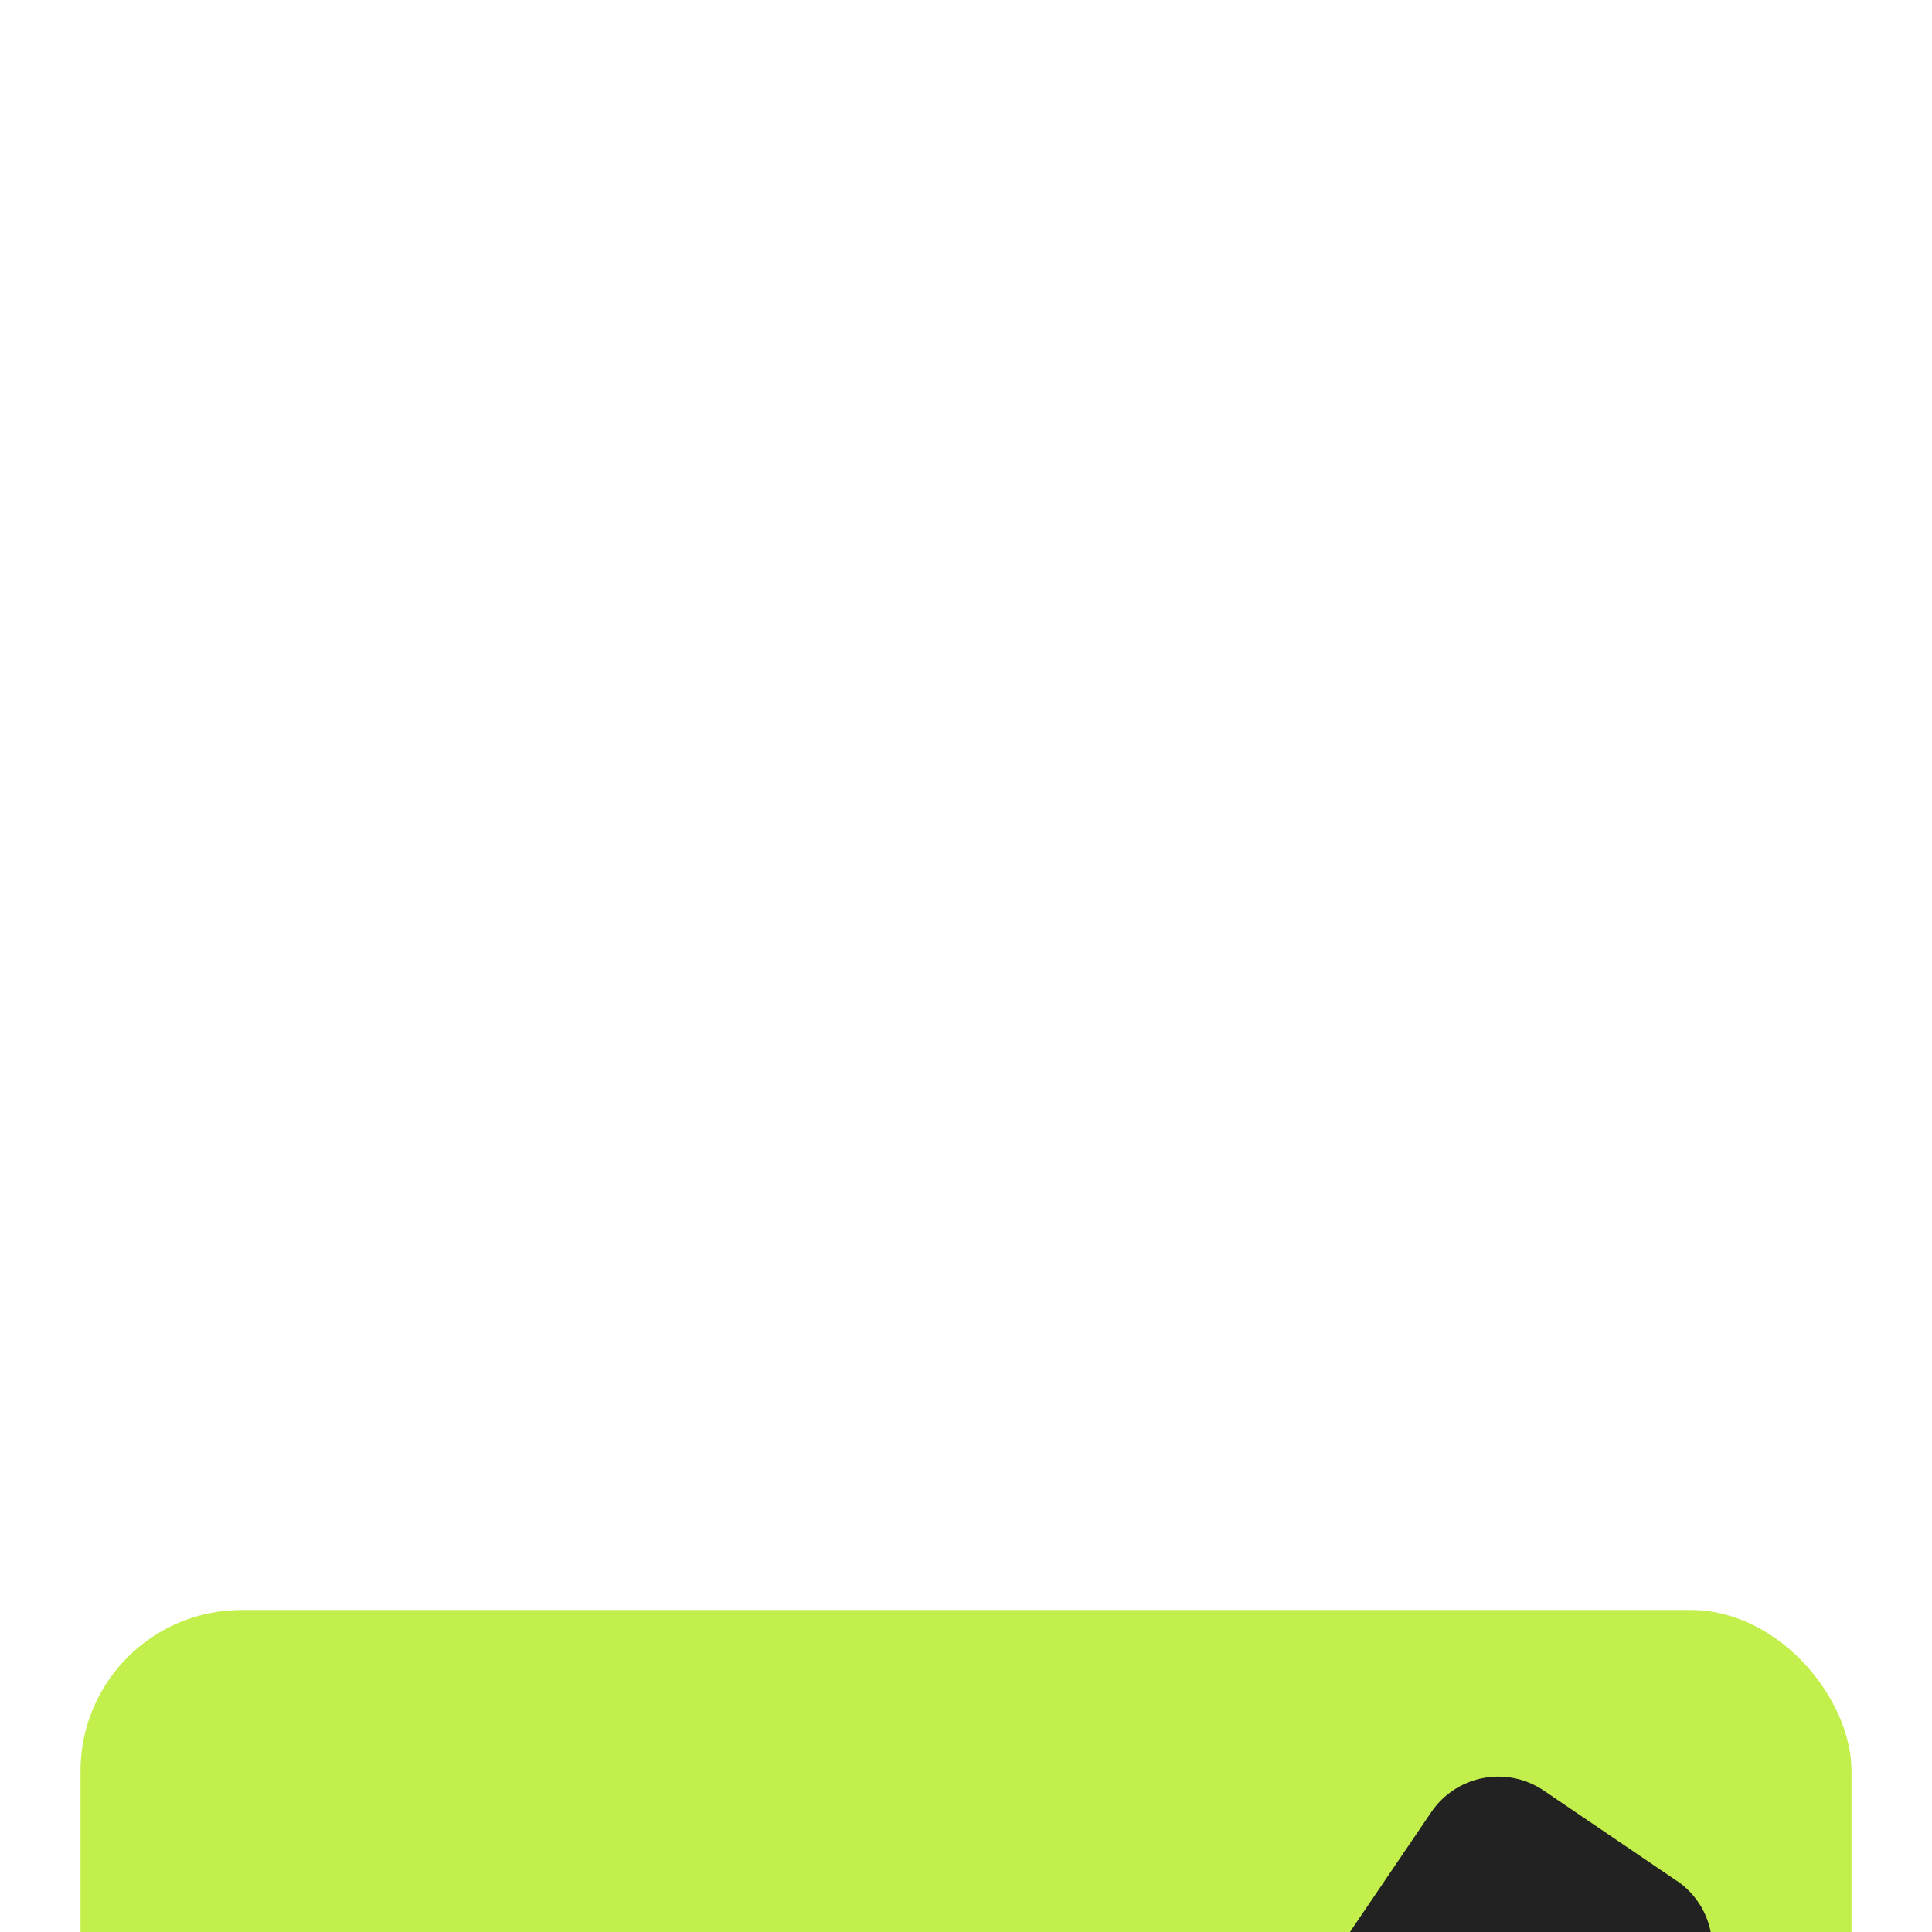 <?xml version="1.0" encoding="UTF-8" standalone="no"?>
<svg
   width="48"
   height="48"
   viewBox="0 0 48 48"
   fill="none"
   version="1.1"
   id="svg7"
   sodipodi:docname="onelyhaken.svg"
   inkscape:version="1.4 (86a8ad7, 2024-10-11)"
   xmlns:inkscape="http://www.inkscape.org/namespaces/inkscape"
   xmlns:sodipodi="http://sodipodi.sourceforge.net/DTD/sodipodi-0.dtd"
   xmlns="http://www.w3.org/2000/svg"
   xmlns:svg="http://www.w3.org/2000/svg">
  <sodipodi:namedview
     id="namedview7"
     pagecolor="#ffffff"
     bordercolor="#666666"
     borderopacity="1.0"
     inkscape:showpageshadow="2"
     inkscape:pageopacity="0.0"
     inkscape:pagecheckerboard="0"
     inkscape:deskcolor="#d1d1d1"
     inkscape:zoom="7.6298701"
     inkscape:cx="24.050213"
     inkscape:cy="38.467234"
     inkscape:window-width="2560"
     inkscape:window-height="1377"
     inkscape:window-x="1912"
     inkscape:window-y="-8"
     inkscape:window-maximized="1"
     inkscape:current-layer="svg7" />
  <g
     clip-path="url(#clip0_7215_408)"
     filter="url(#filter0_ddd_7215_408)"
     id="g1"
     transform="translate(-8)">
    <rect
       x="10"
       y="2"
       width="44"
       height="44"
       rx="4"
       fill="#c2ef4c"
       id="rect1" />
    <path
       d="M 49.662,8.732 46.348,6.482 c -0.44,-0.296 -0.979,-0.407 -1.5,-0.307 -0.521,0.099 -0.982,0.4 -1.282,0.837 L 27.344,30.936 19.887,23.479 c -0.377,-0.373 -0.885,-0.582 -1.415,-0.582 -0.53,0 -1.038,0.209 -1.415,0.582 l -2.83,2.836 c -0.186,0.186 -0.334,0.407 -0.434,0.649 -0.101,0.243 -0.153,0.503 -0.153,0.766 0,0.263 0.052,0.523 0.153,0.766 0.101,0.243 0.248,0.464 0.434,0.65 l 11.463,11.468 c 0.644,0.641 1.652,1.135 2.561,1.135 0.908,0 1.824,-0.572 2.413,-1.429 l 19.532,-28.811 c 0.297,-0.439 0.408,-0.979 0.308,-1.5 -0.1,-0.521 -0.403,-0.981 -0.841,-1.279 z"
       fill="#222222"
       id="path1" />
  </g>
  <defs
     id="defs7">
    <filter
       id="filter0_ddd_7215_408"
       x="0"
       y="0"
       width="64"
       height="77"
       filterUnits="userSpaceOnUse"
       color-interpolation-filters="sRGB">
      <feFlood
         flood-opacity="0"
         result="BackgroundImageFix"
         id="feFlood1" />
      <feColorMatrix
         in="SourceAlpha"
         type="matrix"
         values="0 0 0 0 0 0 0 0 0 0 0 0 0 0 0 0 0 0 127 0"
         result="hardAlpha"
         id="feColorMatrix1" />
      <feOffset
         dy="5"
         id="feOffset1" />
      <feGaussianBlur
         stdDeviation="2.5"
         id="feGaussianBlur1" />
      <feColorMatrix
         type="matrix"
         values="0 0 0 0 0 0 0 0 0 0 0 0 0 0 0 0 0 0 0.09 0"
         id="feColorMatrix2" />
      <feBlend
         mode="normal"
         in2="BackgroundImageFix"
         result="effect1_dropShadow_7215_408"
         id="feBlend2" />
      <feColorMatrix
         in="SourceAlpha"
         type="matrix"
         values="0 0 0 0 0 0 0 0 0 0 0 0 0 0 0 0 0 0 127 0"
         result="hardAlpha"
         id="feColorMatrix3" />
      <feOffset
         dy="12"
         id="feOffset3" />
      <feGaussianBlur
         stdDeviation="3.5"
         id="feGaussianBlur3" />
      <feColorMatrix
         type="matrix"
         values="0 0 0 0 0 0 0 0 0 0 0 0 0 0 0 0 0 0 0.05 0"
         id="feColorMatrix4" />
      <feBlend
         mode="normal"
         in2="effect1_dropShadow_7215_408"
         result="effect2_dropShadow_7215_408"
         id="feBlend4" />
      <feColorMatrix
         in="SourceAlpha"
         type="matrix"
         values="0 0 0 0 0 0 0 0 0 0 0 0 0 0 0 0 0 0 127 0"
         result="hardAlpha"
         id="feColorMatrix5" />
      <feOffset
         dy="21"
         id="feOffset5" />
      <feGaussianBlur
         stdDeviation="4"
         id="feGaussianBlur5" />
      <feColorMatrix
         type="matrix"
         values="0 0 0 0 0 0 0 0 0 0 0 0 0 0 0 0 0 0 0.01 0"
         id="feColorMatrix6" />
      <feBlend
         mode="normal"
         in2="effect2_dropShadow_7215_408"
         result="effect3_dropShadow_7215_408"
         id="feBlend6" />
      <feBlend
         mode="normal"
         in="SourceGraphic"
         in2="effect3_dropShadow_7215_408"
         result="shape"
         id="feBlend7" />
    </filter>
    <clipPath
       id="clip0_7215_408">
      <rect
         width="48"
         height="48"
         fill="#ffffff"
         transform="translate(8)"
         id="rect7"
         x="0"
         y="0" />
    </clipPath>
  </defs>
</svg>
